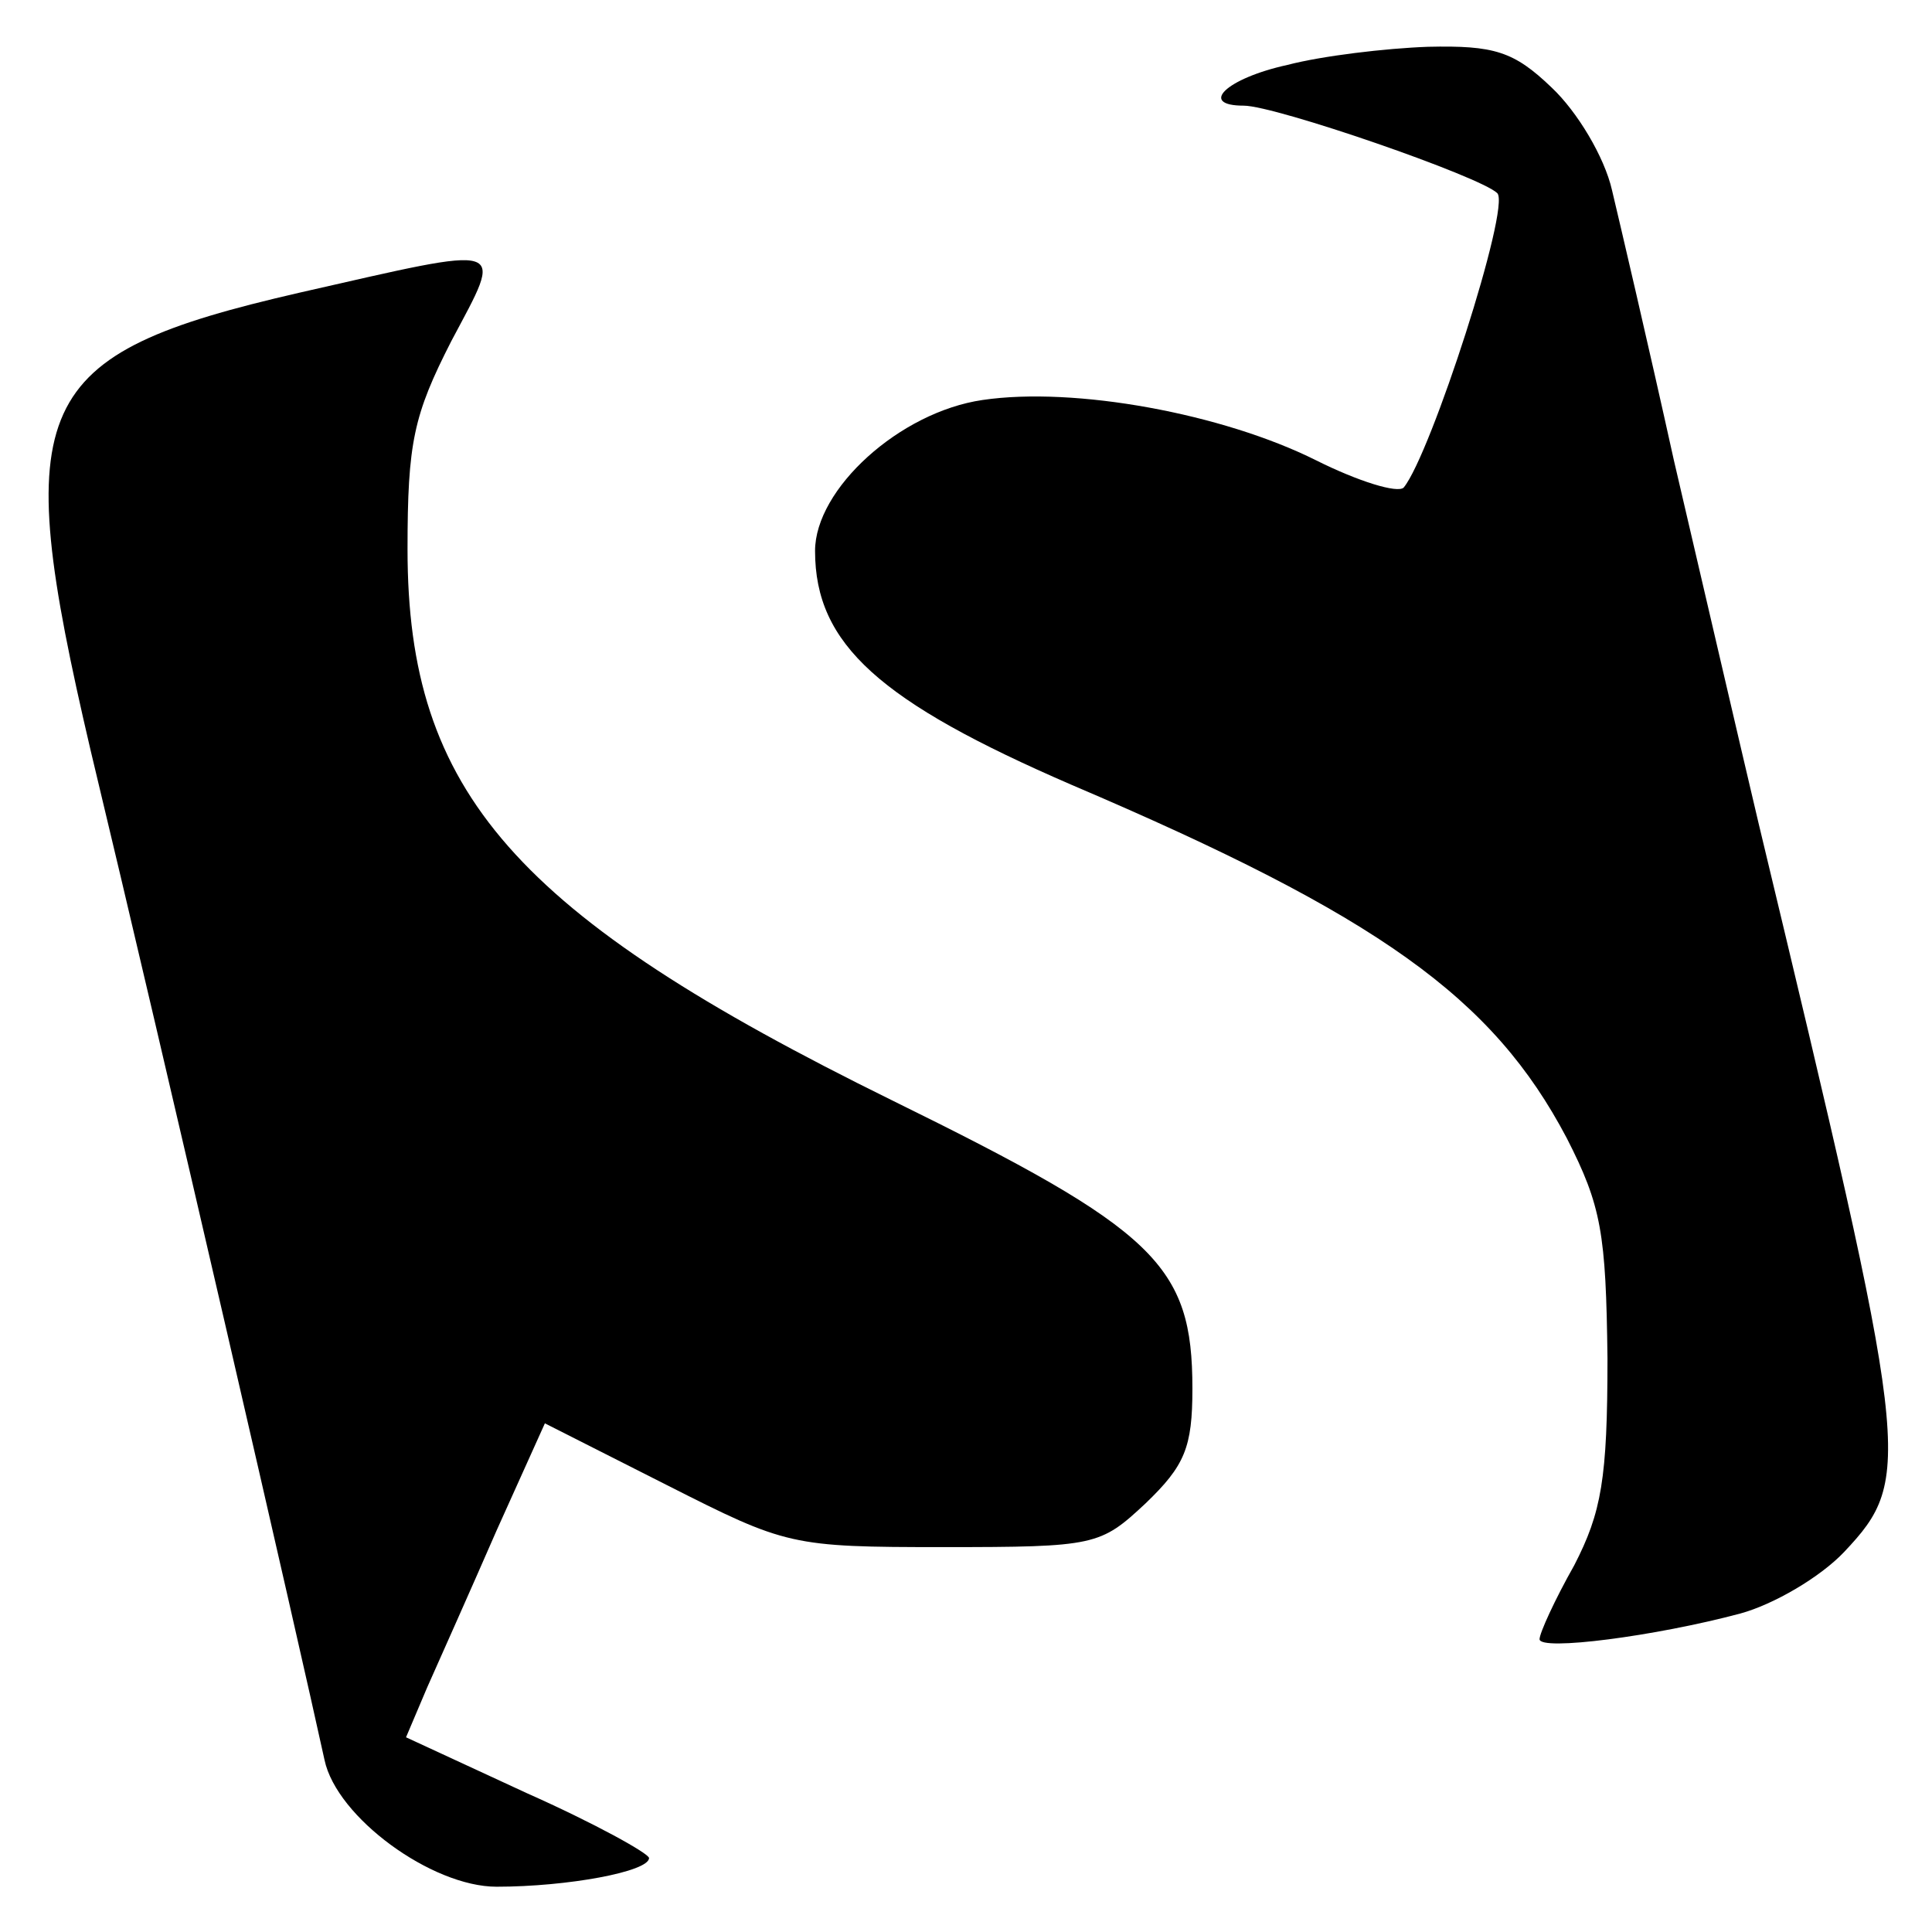 <?xml version="1.0" standalone="no"?>
<!DOCTYPE svg PUBLIC "-//W3C//DTD SVG 20010904//EN"
 "http://www.w3.org/TR/2001/REC-SVG-20010904/DTD/svg10.dtd">
<svg version="1.0" xmlns="http://www.w3.org/2000/svg"
 width="128pt" height="128pt" viewBox="0 0 128 128"
 preserveAspectRatio="xMidYMid meet">
<g transform="translate(0,128) scale(0.1,-0.1)"
fill="#000000" stroke="none">
<path d="M853 1237 c-41 -9 -59 -27 -29 -27 21 0 157 -47 168 -58 9 -9 -44
-173 -62 -195 -4 -4 -30 4 -58 18 -62 31 -160 49 -221 40 -55 -8 -111 -59
-111 -100 0 -62 43 -100 170 -155 204 -87 279 -141 328 -234 23 -45 26 -63 27
-146 0 -80 -4 -102 -22 -137 -13 -23 -23 -45 -23 -49 0 -8 77 2 133 17 22 6
53 24 69 41 46 49 44 62 -57 483 -13 55 -38 163 -56 240 -17 77 -36 158 -41
179 -5 22 -23 52 -40 68 -25 24 -38 28 -82 27 -28 -1 -70 -6 -93 -12z"/>
<path d="M198 1086 c-178 -41 -192 -72 -138 -303 49 -204 138 -591 155 -669 8
-38 71 -84 114 -84 47 0 101 10 101 19 0 3 -36 23 -81 43 l-80 37 14 33 c8 18
29 65 46 104 l32 71 81 -41 c79 -40 82 -41 183 -41 101 0 104 1 134 29 26 25
31 37 31 76 0 82 -24 105 -199 191 -250 123 -321 204 -321 365 0 71 4 89 29
138 35 66 40 64 -101 32z"/>
</g>
</svg>

